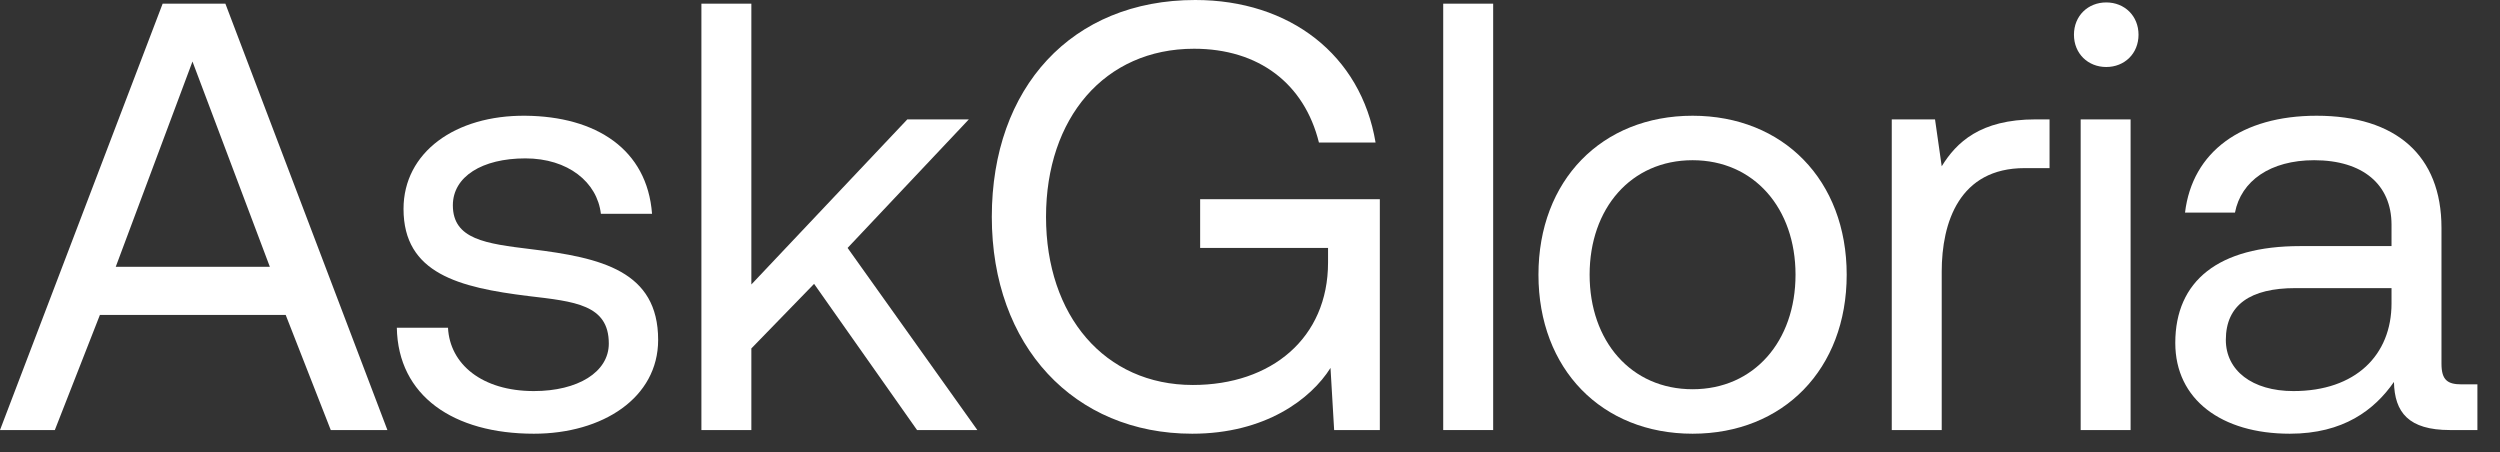 <svg width="105" height="19" viewBox="0 0 105 19" fill="none" xmlns="http://www.w3.org/2000/svg">
<rect x="0" y="0" width="105" height="19" fill="#333333" stroke="none"/>
<path d="M2.303 18.062H0L6.831 0.154H9.466L16.271 18.062H13.892L11.999 13.227H4.196L2.303 18.062ZM8.084 2.584L4.861 11.206H11.334L8.084 2.584Z" fill="white"/>
<path d="M16.667 13.764H18.816C18.893 15.299 20.248 16.425 22.423 16.425C24.265 16.425 25.57 15.632 25.57 14.429C25.57 12.792 24.137 12.664 22.193 12.434C19.276 12.075 16.948 11.487 16.948 8.775C16.948 6.396 19.123 4.835 22.065 4.861C25.033 4.886 27.182 6.268 27.386 8.98H25.237C25.084 7.65 23.856 6.652 22.065 6.652C20.248 6.652 19.02 7.419 19.02 8.622C19.02 10.054 20.402 10.233 22.295 10.464C25.263 10.822 27.642 11.385 27.642 14.276C27.642 16.706 25.314 18.216 22.423 18.216C19.046 18.216 16.718 16.629 16.667 13.764Z" fill="white"/>
<path d="M29.459 18.062V0.154H31.557V11.948L38.107 5.014H40.691L35.599 10.413L41.049 18.062H38.516L34.192 11.922L31.557 14.634V18.062H29.459Z" fill="white"/>
<path d="M50.073 18.216C45.11 18.216 41.656 14.532 41.656 9.108C41.656 3.684 45.008 0 50.201 0C54.167 0 57.16 2.303 57.774 5.987H55.395C54.781 3.505 52.862 2.047 50.15 2.047C46.389 2.047 43.933 4.963 43.933 9.108C43.933 13.252 46.389 16.169 50.099 16.169C53.399 16.169 55.778 14.199 55.778 11.027V10.413H50.406V8.366H57.953V18.062H56.034L55.881 15.453C55.062 16.757 53.143 18.216 50.073 18.216Z" fill="white"/>
<path d="M60.615 18.062V0.154H62.713V18.062H60.615Z" fill="white"/>
<path d="M71.088 18.216C67.276 18.216 64.615 15.504 64.615 11.538C64.615 7.573 67.276 4.861 71.088 4.861C74.9 4.861 77.561 7.573 77.561 11.538C77.561 15.504 74.9 18.216 71.088 18.216ZM71.088 16.348C73.672 16.348 75.412 14.327 75.412 11.538C75.412 8.75 73.672 6.729 71.088 6.729C68.504 6.729 66.764 8.75 66.764 11.538C66.764 14.327 68.504 16.348 71.088 16.348Z" fill="white"/>
<path d="M85.492 5.014H86.081V7.061H85.032C82.294 7.061 81.552 9.338 81.552 11.41V18.062H79.454V5.014H81.271L81.552 6.984C82.166 5.987 83.164 5.014 85.492 5.014Z" fill="white"/>
<path d="M88.462 2.814C87.695 2.814 87.106 2.251 87.106 1.458C87.106 0.665 87.695 0.102 88.462 0.102C89.23 0.102 89.818 0.665 89.818 1.458C89.818 2.251 89.23 2.814 88.462 2.814ZM87.388 18.062V5.014H89.485V18.062H87.388Z" fill="white"/>
<path d="M103.386 16.143H104.051V18.062H102.9C101.16 18.062 100.572 17.32 100.546 16.041C99.728 17.218 98.423 18.216 96.171 18.216C93.306 18.216 91.362 16.783 91.362 14.404C91.362 11.794 93.178 10.336 96.606 10.336H100.444V9.44C100.444 7.752 99.241 6.729 97.195 6.729C95.353 6.729 94.125 7.598 93.869 8.929H91.771C92.078 6.37 94.15 4.861 97.297 4.861C100.623 4.861 102.542 6.524 102.542 9.568V15.274C102.542 15.964 102.798 16.143 103.386 16.143ZM100.444 12.741V12.101H96.402C94.534 12.101 93.485 12.792 93.485 14.276C93.485 15.555 94.585 16.425 96.325 16.425C98.934 16.425 100.444 14.915 100.444 12.741Z" fill="white"/>
</svg>
